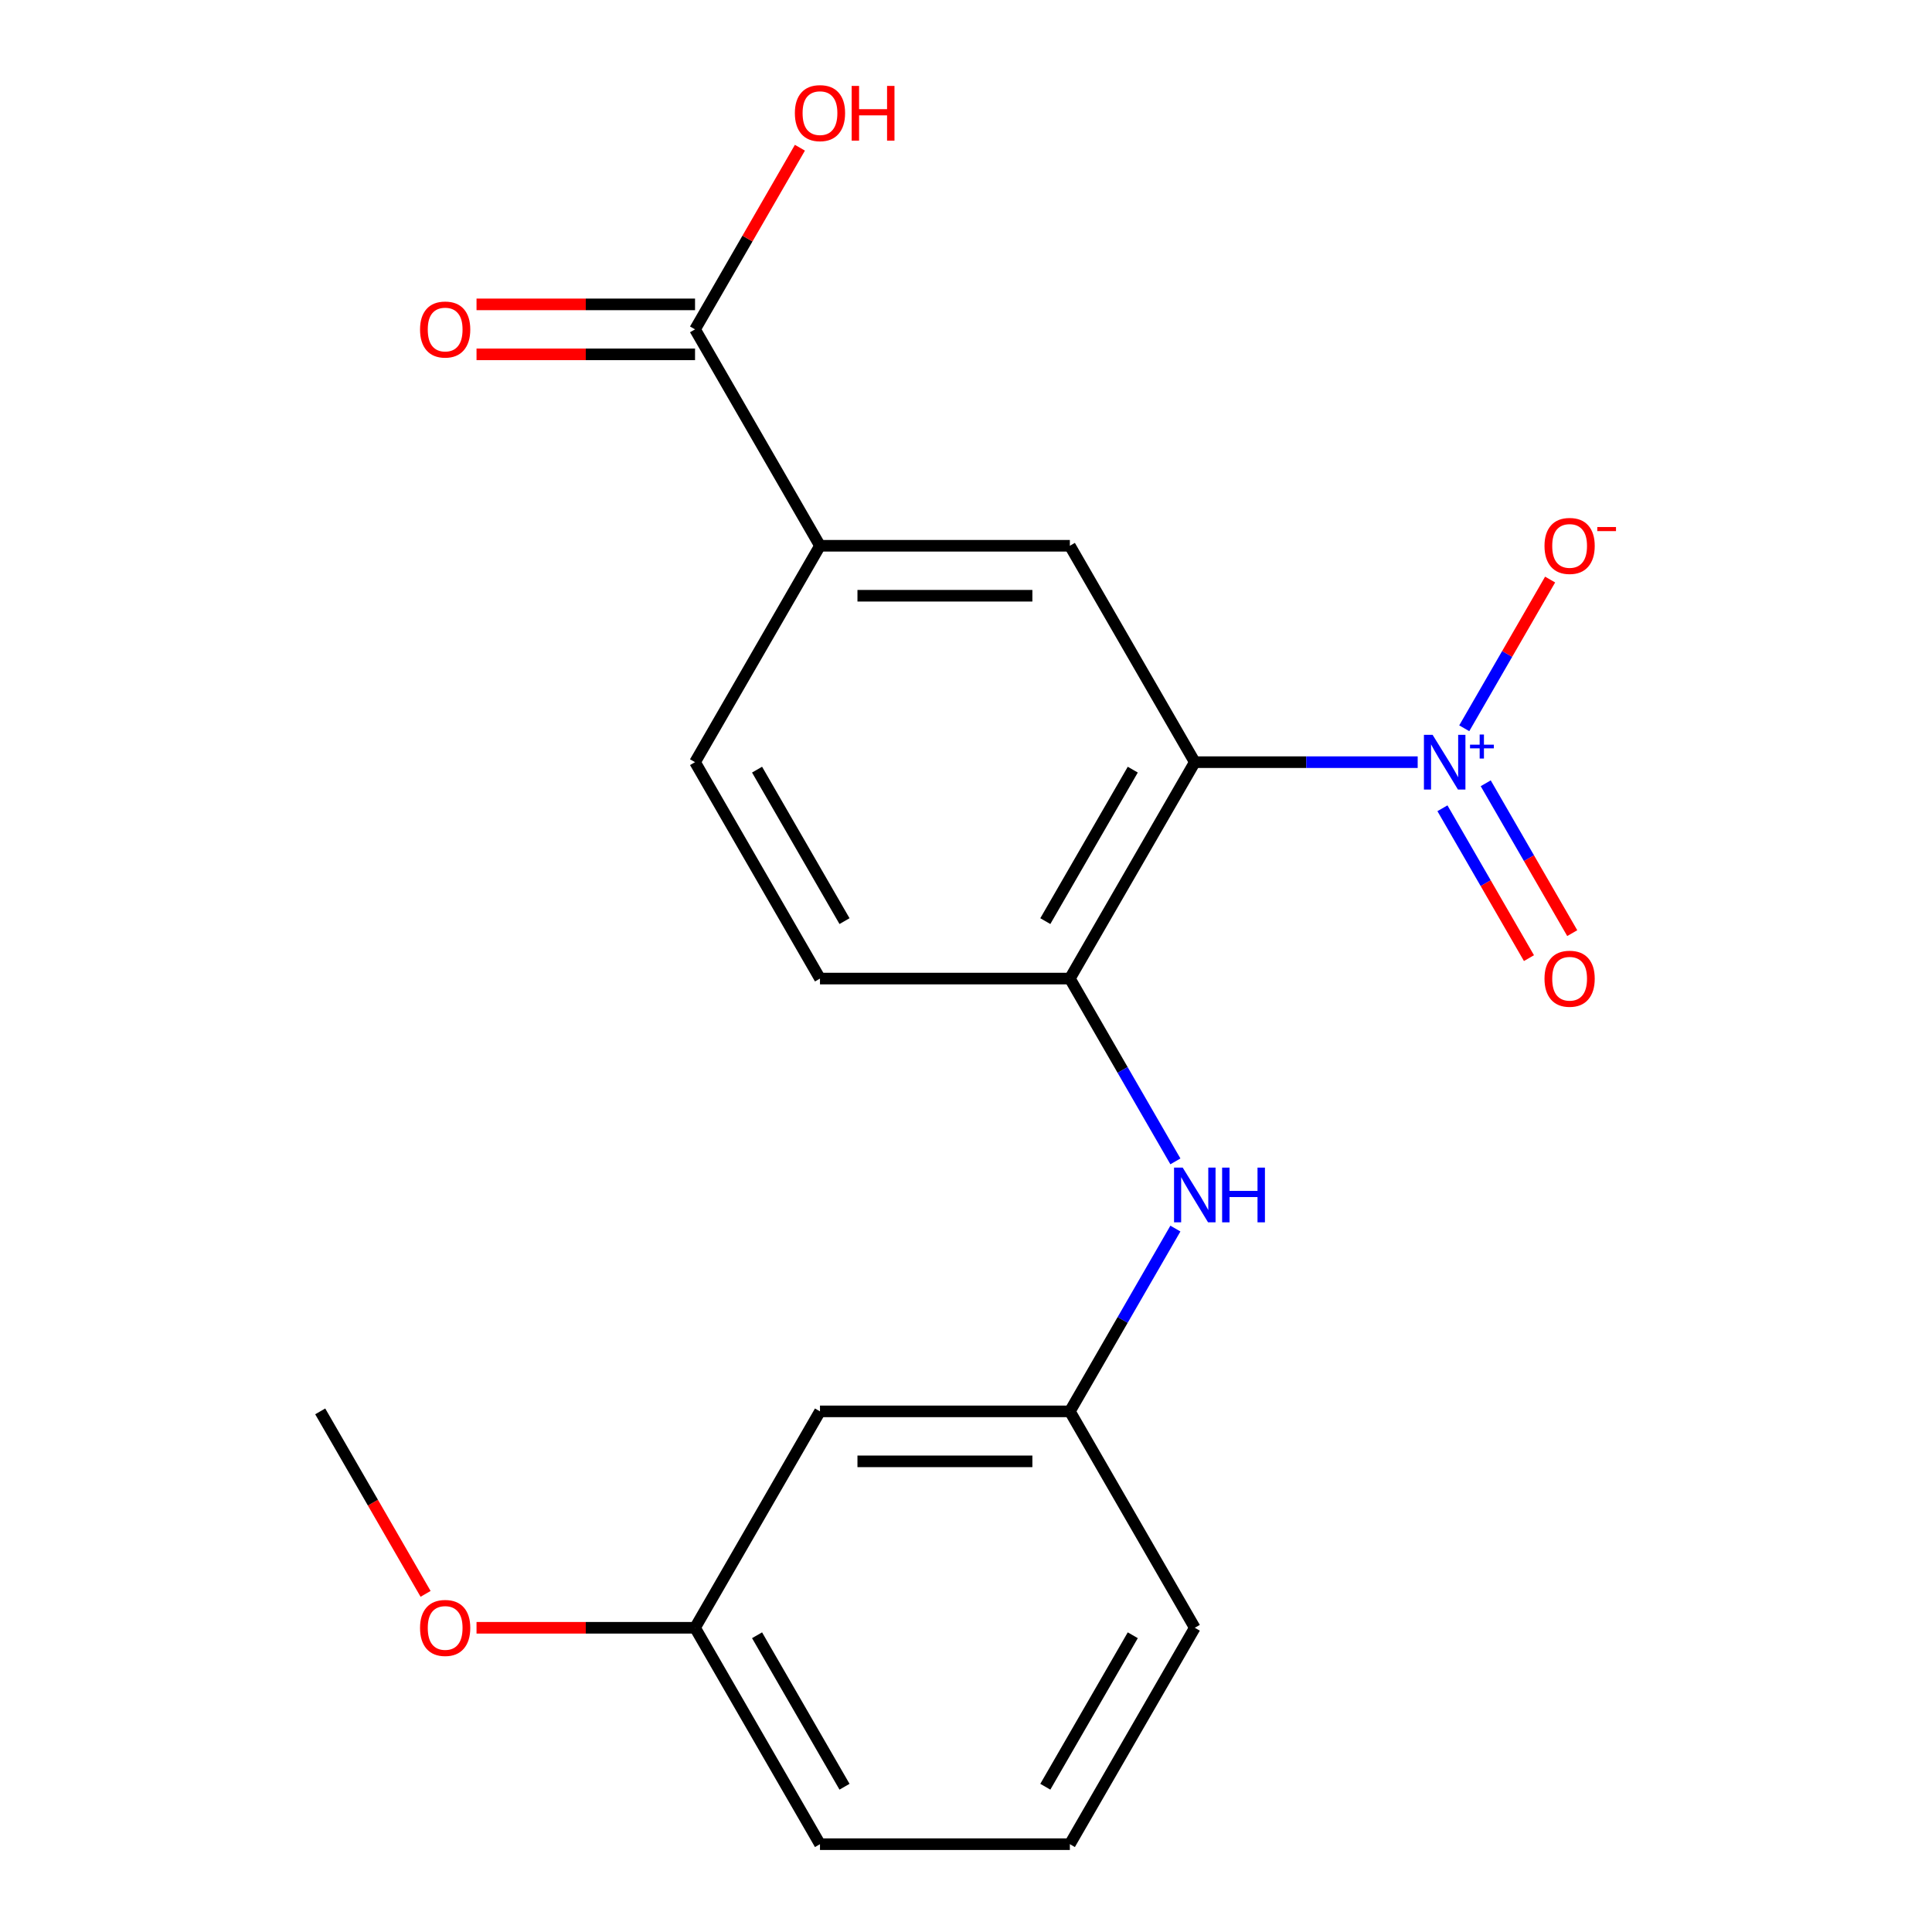 <?xml version='1.0' encoding='iso-8859-1'?>
<svg version='1.1' baseProfile='full'
              xmlns='http://www.w3.org/2000/svg'
                      xmlns:rdkit='http://www.rdkit.org/xml'
                      xmlns:xlink='http://www.w3.org/1999/xlink'
                  xml:space='preserve'
width='1000px' height='1000px' viewBox='0 0 1000 1000'>
<!-- END OF HEADER -->
<rect style='opacity:1.0;fill:#FFFFFF;stroke:none' width='1000' height='1000' x='0' y='0'> </rect>
<path class='bond-0' d='M 618.426,394.498 L 676.108,394.498' style='fill:none;fill-rule:evenodd;stroke:#000000;stroke-width:6px;stroke-linecap:butt;stroke-linejoin:miter;stroke-opacity:1' />
<path class='bond-0' d='M 676.108,394.498 L 733.79,394.498' style='fill:none;fill-rule:evenodd;stroke:#0000FF;stroke-width:6px;stroke-linecap:butt;stroke-linejoin:miter;stroke-opacity:1' />
<path class='bond-1' d='M 618.426,394.498 L 553.758,506.508' style='fill:none;fill-rule:evenodd;stroke:#000000;stroke-width:6px;stroke-linecap:butt;stroke-linejoin:miter;stroke-opacity:1' />
<path class='bond-1' d='M 586.324,398.366 L 541.056,476.773' style='fill:none;fill-rule:evenodd;stroke:#000000;stroke-width:6px;stroke-linecap:butt;stroke-linejoin:miter;stroke-opacity:1' />
<path class='bond-2' d='M 618.426,394.498 L 553.758,282.489' style='fill:none;fill-rule:evenodd;stroke:#000000;stroke-width:6px;stroke-linecap:butt;stroke-linejoin:miter;stroke-opacity:1' />
<path class='bond-6' d='M 757.892,376.956 L 780.114,338.466' style='fill:none;fill-rule:evenodd;stroke:#0000FF;stroke-width:6px;stroke-linecap:butt;stroke-linejoin:miter;stroke-opacity:1' />
<path class='bond-6' d='M 780.114,338.466 L 802.336,299.976' style='fill:none;fill-rule:evenodd;stroke:#FF0000;stroke-width:6px;stroke-linecap:butt;stroke-linejoin:miter;stroke-opacity:1' />
<path class='bond-7' d='M 746.605,418.359 L 768.996,457.141' style='fill:none;fill-rule:evenodd;stroke:#0000FF;stroke-width:6px;stroke-linecap:butt;stroke-linejoin:miter;stroke-opacity:1' />
<path class='bond-7' d='M 768.996,457.141 L 791.387,495.923' style='fill:none;fill-rule:evenodd;stroke:#FF0000;stroke-width:6px;stroke-linecap:butt;stroke-linejoin:miter;stroke-opacity:1' />
<path class='bond-7' d='M 769.007,405.425 L 791.398,444.207' style='fill:none;fill-rule:evenodd;stroke:#0000FF;stroke-width:6px;stroke-linecap:butt;stroke-linejoin:miter;stroke-opacity:1' />
<path class='bond-7' d='M 791.398,444.207 L 813.789,482.99' style='fill:none;fill-rule:evenodd;stroke:#FF0000;stroke-width:6px;stroke-linecap:butt;stroke-linejoin:miter;stroke-opacity:1' />
<path class='bond-5' d='M 553.758,506.508 L 581.071,553.816' style='fill:none;fill-rule:evenodd;stroke:#000000;stroke-width:6px;stroke-linecap:butt;stroke-linejoin:miter;stroke-opacity:1' />
<path class='bond-5' d='M 581.071,553.816 L 608.384,601.124' style='fill:none;fill-rule:evenodd;stroke:#0000FF;stroke-width:6px;stroke-linecap:butt;stroke-linejoin:miter;stroke-opacity:1' />
<path class='bond-9' d='M 553.758,506.508 L 424.42,506.508' style='fill:none;fill-rule:evenodd;stroke:#000000;stroke-width:6px;stroke-linecap:butt;stroke-linejoin:miter;stroke-opacity:1' />
<path class='bond-3' d='M 553.758,282.489 L 424.42,282.489' style='fill:none;fill-rule:evenodd;stroke:#000000;stroke-width:6px;stroke-linecap:butt;stroke-linejoin:miter;stroke-opacity:1' />
<path class='bond-3' d='M 534.357,308.356 L 443.821,308.356' style='fill:none;fill-rule:evenodd;stroke:#000000;stroke-width:6px;stroke-linecap:butt;stroke-linejoin:miter;stroke-opacity:1' />
<path class='bond-4' d='M 424.42,282.489 L 359.752,170.48' style='fill:none;fill-rule:evenodd;stroke:#000000;stroke-width:6px;stroke-linecap:butt;stroke-linejoin:miter;stroke-opacity:1' />
<path class='bond-12' d='M 424.42,282.489 L 359.752,394.498' style='fill:none;fill-rule:evenodd;stroke:#000000;stroke-width:6px;stroke-linecap:butt;stroke-linejoin:miter;stroke-opacity:1' />
<path class='bond-10' d='M 359.752,157.546 L 303.2,157.546' style='fill:none;fill-rule:evenodd;stroke:#000000;stroke-width:6px;stroke-linecap:butt;stroke-linejoin:miter;stroke-opacity:1' />
<path class='bond-10' d='M 303.2,157.546 L 246.648,157.546' style='fill:none;fill-rule:evenodd;stroke:#FF0000;stroke-width:6px;stroke-linecap:butt;stroke-linejoin:miter;stroke-opacity:1' />
<path class='bond-10' d='M 359.752,183.413 L 303.2,183.413' style='fill:none;fill-rule:evenodd;stroke:#000000;stroke-width:6px;stroke-linecap:butt;stroke-linejoin:miter;stroke-opacity:1' />
<path class='bond-10' d='M 303.2,183.413 L 246.648,183.413' style='fill:none;fill-rule:evenodd;stroke:#FF0000;stroke-width:6px;stroke-linecap:butt;stroke-linejoin:miter;stroke-opacity:1' />
<path class='bond-13' d='M 359.752,170.48 L 386.892,123.472' style='fill:none;fill-rule:evenodd;stroke:#000000;stroke-width:6px;stroke-linecap:butt;stroke-linejoin:miter;stroke-opacity:1' />
<path class='bond-13' d='M 386.892,123.472 L 414.032,76.463' style='fill:none;fill-rule:evenodd;stroke:#FF0000;stroke-width:6px;stroke-linecap:butt;stroke-linejoin:miter;stroke-opacity:1' />
<path class='bond-8' d='M 608.384,635.911 L 581.071,683.219' style='fill:none;fill-rule:evenodd;stroke:#0000FF;stroke-width:6px;stroke-linecap:butt;stroke-linejoin:miter;stroke-opacity:1' />
<path class='bond-8' d='M 581.071,683.219 L 553.758,730.527' style='fill:none;fill-rule:evenodd;stroke:#000000;stroke-width:6px;stroke-linecap:butt;stroke-linejoin:miter;stroke-opacity:1' />
<path class='bond-11' d='M 553.758,730.527 L 424.42,730.527' style='fill:none;fill-rule:evenodd;stroke:#000000;stroke-width:6px;stroke-linecap:butt;stroke-linejoin:miter;stroke-opacity:1' />
<path class='bond-11' d='M 534.357,756.394 L 443.821,756.394' style='fill:none;fill-rule:evenodd;stroke:#000000;stroke-width:6px;stroke-linecap:butt;stroke-linejoin:miter;stroke-opacity:1' />
<path class='bond-17' d='M 553.758,730.527 L 618.426,842.536' style='fill:none;fill-rule:evenodd;stroke:#000000;stroke-width:6px;stroke-linecap:butt;stroke-linejoin:miter;stroke-opacity:1' />
<path class='bond-20' d='M 424.42,506.508 L 359.752,394.498' style='fill:none;fill-rule:evenodd;stroke:#000000;stroke-width:6px;stroke-linecap:butt;stroke-linejoin:miter;stroke-opacity:1' />
<path class='bond-20' d='M 437.122,476.773 L 391.854,398.366' style='fill:none;fill-rule:evenodd;stroke:#000000;stroke-width:6px;stroke-linecap:butt;stroke-linejoin:miter;stroke-opacity:1' />
<path class='bond-14' d='M 424.42,730.527 L 359.752,842.536' style='fill:none;fill-rule:evenodd;stroke:#000000;stroke-width:6px;stroke-linecap:butt;stroke-linejoin:miter;stroke-opacity:1' />
<path class='bond-15' d='M 359.752,842.536 L 303.2,842.536' style='fill:none;fill-rule:evenodd;stroke:#000000;stroke-width:6px;stroke-linecap:butt;stroke-linejoin:miter;stroke-opacity:1' />
<path class='bond-15' d='M 303.2,842.536 L 246.648,842.536' style='fill:none;fill-rule:evenodd;stroke:#FF0000;stroke-width:6px;stroke-linecap:butt;stroke-linejoin:miter;stroke-opacity:1' />
<path class='bond-21' d='M 359.752,842.536 L 424.42,954.545' style='fill:none;fill-rule:evenodd;stroke:#000000;stroke-width:6px;stroke-linecap:butt;stroke-linejoin:miter;stroke-opacity:1' />
<path class='bond-21' d='M 391.854,846.404 L 437.122,924.81' style='fill:none;fill-rule:evenodd;stroke:#000000;stroke-width:6px;stroke-linecap:butt;stroke-linejoin:miter;stroke-opacity:1' />
<path class='bond-19' d='M 220.28,824.983 L 193.013,777.755' style='fill:none;fill-rule:evenodd;stroke:#FF0000;stroke-width:6px;stroke-linecap:butt;stroke-linejoin:miter;stroke-opacity:1' />
<path class='bond-19' d='M 193.013,777.755 L 165.746,730.527' style='fill:none;fill-rule:evenodd;stroke:#000000;stroke-width:6px;stroke-linecap:butt;stroke-linejoin:miter;stroke-opacity:1' />
<path class='bond-16' d='M 553.758,954.545 L 618.426,842.536' style='fill:none;fill-rule:evenodd;stroke:#000000;stroke-width:6px;stroke-linecap:butt;stroke-linejoin:miter;stroke-opacity:1' />
<path class='bond-16' d='M 541.056,924.81 L 586.324,846.404' style='fill:none;fill-rule:evenodd;stroke:#000000;stroke-width:6px;stroke-linecap:butt;stroke-linejoin:miter;stroke-opacity:1' />
<path class='bond-18' d='M 553.758,954.545 L 424.42,954.545' style='fill:none;fill-rule:evenodd;stroke:#000000;stroke-width:6px;stroke-linecap:butt;stroke-linejoin:miter;stroke-opacity:1' />
<path  class='atom-1' d='M 741.504 380.338
L 750.784 395.338
Q 751.704 396.818, 753.184 399.498
Q 754.664 402.178, 754.744 402.338
L 754.744 380.338
L 758.504 380.338
L 758.504 408.658
L 754.624 408.658
L 744.664 392.258
Q 743.504 390.338, 742.264 388.138
Q 741.064 385.938, 740.704 385.258
L 740.704 408.658
L 737.024 408.658
L 737.024 380.338
L 741.504 380.338
' fill='#0000FF'/>
<path  class='atom-1' d='M 760.88 385.443
L 765.869 385.443
L 765.869 380.19
L 768.087 380.19
L 768.087 385.443
L 773.209 385.443
L 773.209 387.344
L 768.087 387.344
L 768.087 392.624
L 765.869 392.624
L 765.869 387.344
L 760.88 387.344
L 760.88 385.443
' fill='#0000FF'/>
<path  class='atom-6' d='M 612.166 604.357
L 621.446 619.357
Q 622.366 620.837, 623.846 623.517
Q 625.326 626.197, 625.406 626.357
L 625.406 604.357
L 629.166 604.357
L 629.166 632.677
L 625.286 632.677
L 615.326 616.277
Q 614.166 614.357, 612.926 612.157
Q 611.726 609.957, 611.366 609.277
L 611.366 632.677
L 607.686 632.677
L 607.686 604.357
L 612.166 604.357
' fill='#0000FF'/>
<path  class='atom-6' d='M 632.566 604.357
L 636.406 604.357
L 636.406 616.397
L 650.886 616.397
L 650.886 604.357
L 654.726 604.357
L 654.726 632.677
L 650.886 632.677
L 650.886 619.597
L 636.406 619.597
L 636.406 632.677
L 632.566 632.677
L 632.566 604.357
' fill='#0000FF'/>
<path  class='atom-7' d='M 799.432 282.569
Q 799.432 275.769, 802.792 271.969
Q 806.152 268.169, 812.432 268.169
Q 818.712 268.169, 822.072 271.969
Q 825.432 275.769, 825.432 282.569
Q 825.432 289.449, 822.032 293.369
Q 818.632 297.249, 812.432 297.249
Q 806.192 297.249, 802.792 293.369
Q 799.432 289.489, 799.432 282.569
M 812.432 294.049
Q 816.752 294.049, 819.072 291.169
Q 821.432 288.249, 821.432 282.569
Q 821.432 277.009, 819.072 274.209
Q 816.752 271.369, 812.432 271.369
Q 808.112 271.369, 805.752 274.169
Q 803.432 276.969, 803.432 282.569
Q 803.432 288.289, 805.752 291.169
Q 808.112 294.049, 812.432 294.049
' fill='#FF0000'/>
<path  class='atom-7' d='M 826.752 272.791
L 836.441 272.791
L 836.441 274.903
L 826.752 274.903
L 826.752 272.791
' fill='#FF0000'/>
<path  class='atom-8' d='M 799.432 506.588
Q 799.432 499.788, 802.792 495.988
Q 806.152 492.188, 812.432 492.188
Q 818.712 492.188, 822.072 495.988
Q 825.432 499.788, 825.432 506.588
Q 825.432 513.468, 822.032 517.388
Q 818.632 521.268, 812.432 521.268
Q 806.192 521.268, 802.792 517.388
Q 799.432 513.508, 799.432 506.588
M 812.432 518.068
Q 816.752 518.068, 819.072 515.188
Q 821.432 512.268, 821.432 506.588
Q 821.432 501.028, 819.072 498.228
Q 816.752 495.388, 812.432 495.388
Q 808.112 495.388, 805.752 498.188
Q 803.432 500.988, 803.432 506.588
Q 803.432 512.308, 805.752 515.188
Q 808.112 518.068, 812.432 518.068
' fill='#FF0000'/>
<path  class='atom-11' d='M 217.414 170.56
Q 217.414 163.76, 220.774 159.96
Q 224.134 156.16, 230.414 156.16
Q 236.694 156.16, 240.054 159.96
Q 243.414 163.76, 243.414 170.56
Q 243.414 177.44, 240.014 181.36
Q 236.614 185.24, 230.414 185.24
Q 224.174 185.24, 220.774 181.36
Q 217.414 177.48, 217.414 170.56
M 230.414 182.04
Q 234.734 182.04, 237.054 179.16
Q 239.414 176.24, 239.414 170.56
Q 239.414 165, 237.054 162.2
Q 234.734 159.36, 230.414 159.36
Q 226.094 159.36, 223.734 162.16
Q 221.414 164.96, 221.414 170.56
Q 221.414 176.28, 223.734 179.16
Q 226.094 182.04, 230.414 182.04
' fill='#FF0000'/>
<path  class='atom-14' d='M 411.42 58.55
Q 411.42 51.75, 414.78 47.95
Q 418.14 44.15, 424.42 44.15
Q 430.7 44.15, 434.06 47.95
Q 437.42 51.75, 437.42 58.55
Q 437.42 65.43, 434.02 69.35
Q 430.62 73.23, 424.42 73.23
Q 418.18 73.23, 414.78 69.35
Q 411.42 65.47, 411.42 58.55
M 424.42 70.03
Q 428.74 70.03, 431.06 67.15
Q 433.42 64.23, 433.42 58.55
Q 433.42 52.99, 431.06 50.19
Q 428.74 47.35, 424.42 47.35
Q 420.1 47.35, 417.74 50.15
Q 415.42 52.95, 415.42 58.55
Q 415.42 64.27, 417.74 67.15
Q 420.1 70.03, 424.42 70.03
' fill='#FF0000'/>
<path  class='atom-14' d='M 440.82 44.47
L 444.66 44.47
L 444.66 56.51
L 459.14 56.51
L 459.14 44.47
L 462.98 44.47
L 462.98 72.79
L 459.14 72.79
L 459.14 59.71
L 444.66 59.71
L 444.66 72.79
L 440.82 72.79
L 440.82 44.47
' fill='#FF0000'/>
<path  class='atom-16' d='M 217.414 842.616
Q 217.414 835.816, 220.774 832.016
Q 224.134 828.216, 230.414 828.216
Q 236.694 828.216, 240.054 832.016
Q 243.414 835.816, 243.414 842.616
Q 243.414 849.496, 240.014 853.416
Q 236.614 857.296, 230.414 857.296
Q 224.174 857.296, 220.774 853.416
Q 217.414 849.536, 217.414 842.616
M 230.414 854.096
Q 234.734 854.096, 237.054 851.216
Q 239.414 848.296, 239.414 842.616
Q 239.414 837.056, 237.054 834.256
Q 234.734 831.416, 230.414 831.416
Q 226.094 831.416, 223.734 834.216
Q 221.414 837.016, 221.414 842.616
Q 221.414 848.336, 223.734 851.216
Q 226.094 854.096, 230.414 854.096
' fill='#FF0000'/>
</svg>
